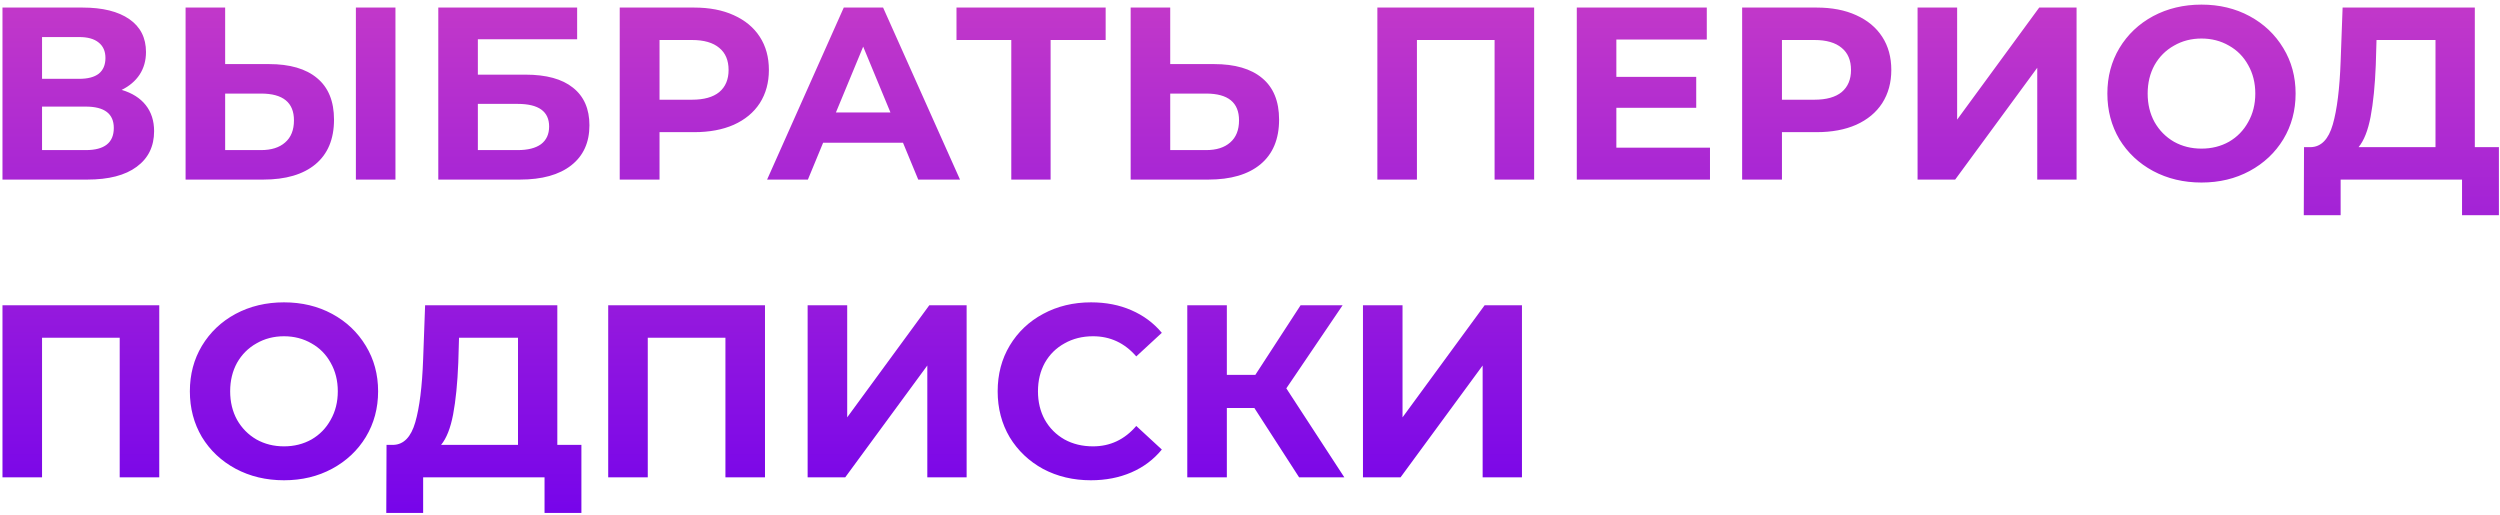<?xml version="1.0" encoding="UTF-8"?> <svg xmlns="http://www.w3.org/2000/svg" width="529" height="109" viewBox="0 0 529 109" fill="none"><path d="M25.744 19.02C27.963 19.679 29.661 20.753 30.84 22.244C32.019 23.735 32.608 25.572 32.608 27.756C32.608 30.98 31.377 33.493 28.916 35.296C26.489 37.099 23.005 38 18.464 38H0.524V1.6H17.476C21.705 1.6 24.999 2.415 27.356 4.044C29.713 5.673 30.892 7.996 30.892 11.012C30.892 12.815 30.441 14.409 29.54 15.796C28.639 17.148 27.373 18.223 25.744 19.02ZM8.896 16.68H16.748C18.585 16.68 19.972 16.316 20.908 15.588C21.844 14.825 22.312 13.716 22.312 12.26C22.312 10.839 21.827 9.747 20.856 8.984C19.92 8.221 18.551 7.84 16.748 7.84H8.896V16.68ZM18.152 31.76C22.104 31.76 24.08 30.2 24.08 27.08C24.08 24.064 22.104 22.556 18.152 22.556H8.896V31.76H18.152ZM56.898 13.56C61.335 13.56 64.733 14.548 67.09 16.524C69.482 18.5 70.678 21.429 70.678 25.312C70.678 29.437 69.361 32.592 66.726 34.776C64.126 36.925 60.451 38 55.702 38H39.27V1.6H47.642V13.56H56.898ZM55.234 31.76C57.418 31.76 59.117 31.223 60.33 30.148C61.578 29.073 62.202 27.513 62.202 25.468C62.202 21.689 59.879 19.8 55.234 19.8H47.642V31.76H55.234ZM75.306 1.6H83.678V38H75.306V1.6ZM92.743 1.6H122.123V8.308H101.115V15.796H111.203C115.605 15.796 118.951 16.715 121.239 18.552C123.561 20.389 124.723 23.041 124.723 26.508C124.723 30.148 123.44 32.973 120.875 34.984C118.309 36.995 114.687 38 110.007 38H92.743V1.6ZM109.539 31.76C111.688 31.76 113.335 31.344 114.479 30.512C115.623 29.645 116.195 28.397 116.195 26.768C116.195 23.579 113.976 21.984 109.539 21.984H101.115V31.76H109.539ZM146.889 1.6C150.113 1.6 152.904 2.137 155.261 3.212C157.653 4.287 159.491 5.812 160.773 7.788C162.056 9.764 162.697 12.104 162.697 14.808C162.697 17.477 162.056 19.817 160.773 21.828C159.491 23.804 157.653 25.329 155.261 26.404C152.904 27.444 150.113 27.964 146.889 27.964H139.557V38H131.133V1.6H146.889ZM146.421 21.1C148.952 21.1 150.876 20.563 152.193 19.488C153.511 18.379 154.169 16.819 154.169 14.808C154.169 12.763 153.511 11.203 152.193 10.128C150.876 9.019 148.952 8.464 146.421 8.464H139.557V21.1H146.421ZM191.074 30.2H174.174L170.95 38H162.318L178.542 1.6H186.862L203.138 38H194.298L191.074 30.2ZM188.422 23.804L182.65 9.868L176.878 23.804H188.422ZM233.957 8.464H222.309V38H213.989V8.464H202.393V1.6H233.957V8.464ZM256.875 13.56C261.312 13.56 264.709 14.548 267.067 16.524C269.459 18.5 270.655 21.429 270.655 25.312C270.655 29.437 269.337 32.592 266.703 34.776C264.103 36.925 260.428 38 255.679 38H239.247V1.6H247.619V13.56H256.875ZM255.211 31.76C257.395 31.76 259.093 31.223 260.307 30.148C261.555 29.073 262.179 27.513 262.179 25.468C262.179 21.689 259.856 19.8 255.211 19.8H247.619V31.76H255.211ZM324.626 1.6V38H316.254V8.464H299.822V38H291.45V1.6H324.626ZM361.833 31.24V38H333.649V1.6H361.157V8.36H342.021V16.264H358.921V22.816H342.021V31.24H361.833ZM384.393 1.6C387.617 1.6 390.408 2.137 392.765 3.212C395.157 4.287 396.995 5.812 398.277 7.788C399.56 9.764 400.201 12.104 400.201 14.808C400.201 17.477 399.56 19.817 398.277 21.828C396.995 23.804 395.157 25.329 392.765 26.404C390.408 27.444 387.617 27.964 384.393 27.964H377.061V38H368.637V1.6H384.393ZM383.925 21.1C386.456 21.1 388.38 20.563 389.697 19.488C391.015 18.379 391.673 16.819 391.673 14.808C391.673 12.763 391.015 11.203 389.697 10.128C388.38 9.019 386.456 8.464 383.925 8.464H377.061V21.1H383.925ZM405.758 1.6H414.13V25.312L431.498 1.6H439.402V38H431.082V14.34L413.714 38H405.758V1.6ZM465.833 38.624C462.055 38.624 458.64 37.809 455.589 36.18C452.573 34.551 450.199 32.315 448.465 29.472C446.767 26.595 445.917 23.371 445.917 19.8C445.917 16.229 446.767 13.023 448.465 10.18C450.199 7.303 452.573 5.049 455.589 3.42C458.64 1.791 462.055 0.976 465.833 0.976C469.612 0.976 473.009 1.791 476.025 3.42C479.041 5.049 481.416 7.303 483.149 10.18C484.883 13.023 485.749 16.229 485.749 19.8C485.749 23.371 484.883 26.595 483.149 29.472C481.416 32.315 479.041 34.551 476.025 36.18C473.009 37.809 469.612 38.624 465.833 38.624ZM465.833 31.448C467.983 31.448 469.924 30.963 471.657 29.992C473.391 28.987 474.743 27.6 475.713 25.832C476.719 24.064 477.221 22.053 477.221 19.8C477.221 17.547 476.719 15.536 475.713 13.768C474.743 12 473.391 10.631 471.657 9.66C469.924 8.655 467.983 8.152 465.833 8.152C463.684 8.152 461.743 8.655 460.009 9.66C458.276 10.631 456.907 12 455.901 13.768C454.931 15.536 454.445 17.547 454.445 19.8C454.445 22.053 454.931 24.064 455.901 25.832C456.907 27.6 458.276 28.987 460.009 29.992C461.743 30.963 463.684 31.448 465.833 31.448ZM528.767 31.136V45.54H520.967V38H495.279V45.54H487.479L487.531 31.136H488.987C491.171 31.067 492.714 29.472 493.615 26.352C494.517 23.232 495.071 18.777 495.279 12.988L495.695 1.6H523.671V31.136H528.767ZM502.715 13.768C502.542 18.101 502.178 21.741 501.623 24.688C501.069 27.6 500.219 29.749 499.075 31.136H515.351V8.464H502.871L502.715 13.768ZM33.7 64.6V101H25.328V71.464H8.896V101H0.524V64.6H33.7ZM60.091 101.624C56.313 101.624 52.898 100.809 49.847 99.18C46.831 97.551 44.457 95.315 42.723 92.472C41.025 89.595 40.175 86.371 40.175 82.8C40.175 79.229 41.025 76.023 42.723 73.18C44.457 70.303 46.831 68.049 49.847 66.42C52.898 64.791 56.313 63.976 60.091 63.976C63.87 63.976 67.267 64.791 70.283 66.42C73.299 68.049 75.674 70.303 77.407 73.18C79.141 76.023 80.007 79.229 80.007 82.8C80.007 86.371 79.141 89.595 77.407 92.472C75.674 95.315 73.299 97.551 70.283 99.18C67.267 100.809 63.87 101.624 60.091 101.624ZM60.091 94.448C62.241 94.448 64.182 93.963 65.915 92.992C67.649 91.987 69.001 90.6 69.971 88.832C70.977 87.064 71.479 85.053 71.479 82.8C71.479 80.547 70.977 78.536 69.971 76.768C69.001 75 67.649 73.631 65.915 72.66C64.182 71.655 62.241 71.152 60.091 71.152C57.942 71.152 56.001 71.655 54.267 72.66C52.534 73.631 51.165 75 50.159 76.768C49.189 78.536 48.703 80.547 48.703 82.8C48.703 85.053 49.189 87.064 50.159 88.832C51.165 90.6 52.534 91.987 54.267 92.992C56.001 93.963 57.942 94.448 60.091 94.448ZM123.025 94.136V108.54H115.225V101H89.537V108.54H81.737L81.789 94.136H83.245C85.429 94.067 86.972 92.472 87.873 89.352C88.774 86.232 89.329 81.777 89.537 75.988L89.953 64.6H117.929V94.136H123.025ZM96.973 76.768C96.8 81.101 96.436 84.741 95.881 87.688C95.326 90.6 94.477 92.749 93.333 94.136H109.609V71.464H97.129L96.973 76.768ZM161.872 64.6V101H153.5V71.464H137.068V101H128.696V64.6H161.872ZM170.895 64.6H179.267V88.312L196.635 64.6H204.539V101H196.219V77.34L178.851 101H170.895V64.6ZM230.814 101.624C227.105 101.624 223.742 100.827 220.726 99.232C217.745 97.603 215.387 95.367 213.654 92.524C211.955 89.647 211.106 86.405 211.106 82.8C211.106 79.195 211.955 75.971 213.654 73.128C215.387 70.251 217.745 68.015 220.726 66.42C223.742 64.791 227.122 63.976 230.866 63.976C234.021 63.976 236.863 64.531 239.394 65.64C241.959 66.749 244.109 68.344 245.842 70.424L240.434 75.416C237.973 72.573 234.922 71.152 231.282 71.152C229.029 71.152 227.018 71.655 225.25 72.66C223.482 73.631 222.095 75 221.09 76.768C220.119 78.536 219.634 80.547 219.634 82.8C219.634 85.053 220.119 87.064 221.09 88.832C222.095 90.6 223.482 91.987 225.25 92.992C227.018 93.963 229.029 94.448 231.282 94.448C234.922 94.448 237.973 93.009 240.434 90.132L245.842 95.124C244.109 97.239 241.959 98.851 239.394 99.96C236.829 101.069 233.969 101.624 230.814 101.624ZM265.425 86.336H259.601V101H251.229V64.6H259.601V79.316H265.633L275.201 64.6H284.093L272.185 82.176L284.457 101H274.889L265.425 86.336ZM288.403 64.6H296.775V88.312L314.143 64.6H322.047V101H313.727V77.34L296.359 101H288.403V64.6Z" fill="url(#paint0_linear_29_3)"></path><defs><linearGradient id="paint0_linear_29_3" x1="263" y1="-12" x2="263" y2="114" gradientUnits="userSpaceOnUse"><stop stop-color="#CB3EC5"></stop><stop offset="1" stop-color="#7302EC"></stop></linearGradient></defs></svg> 